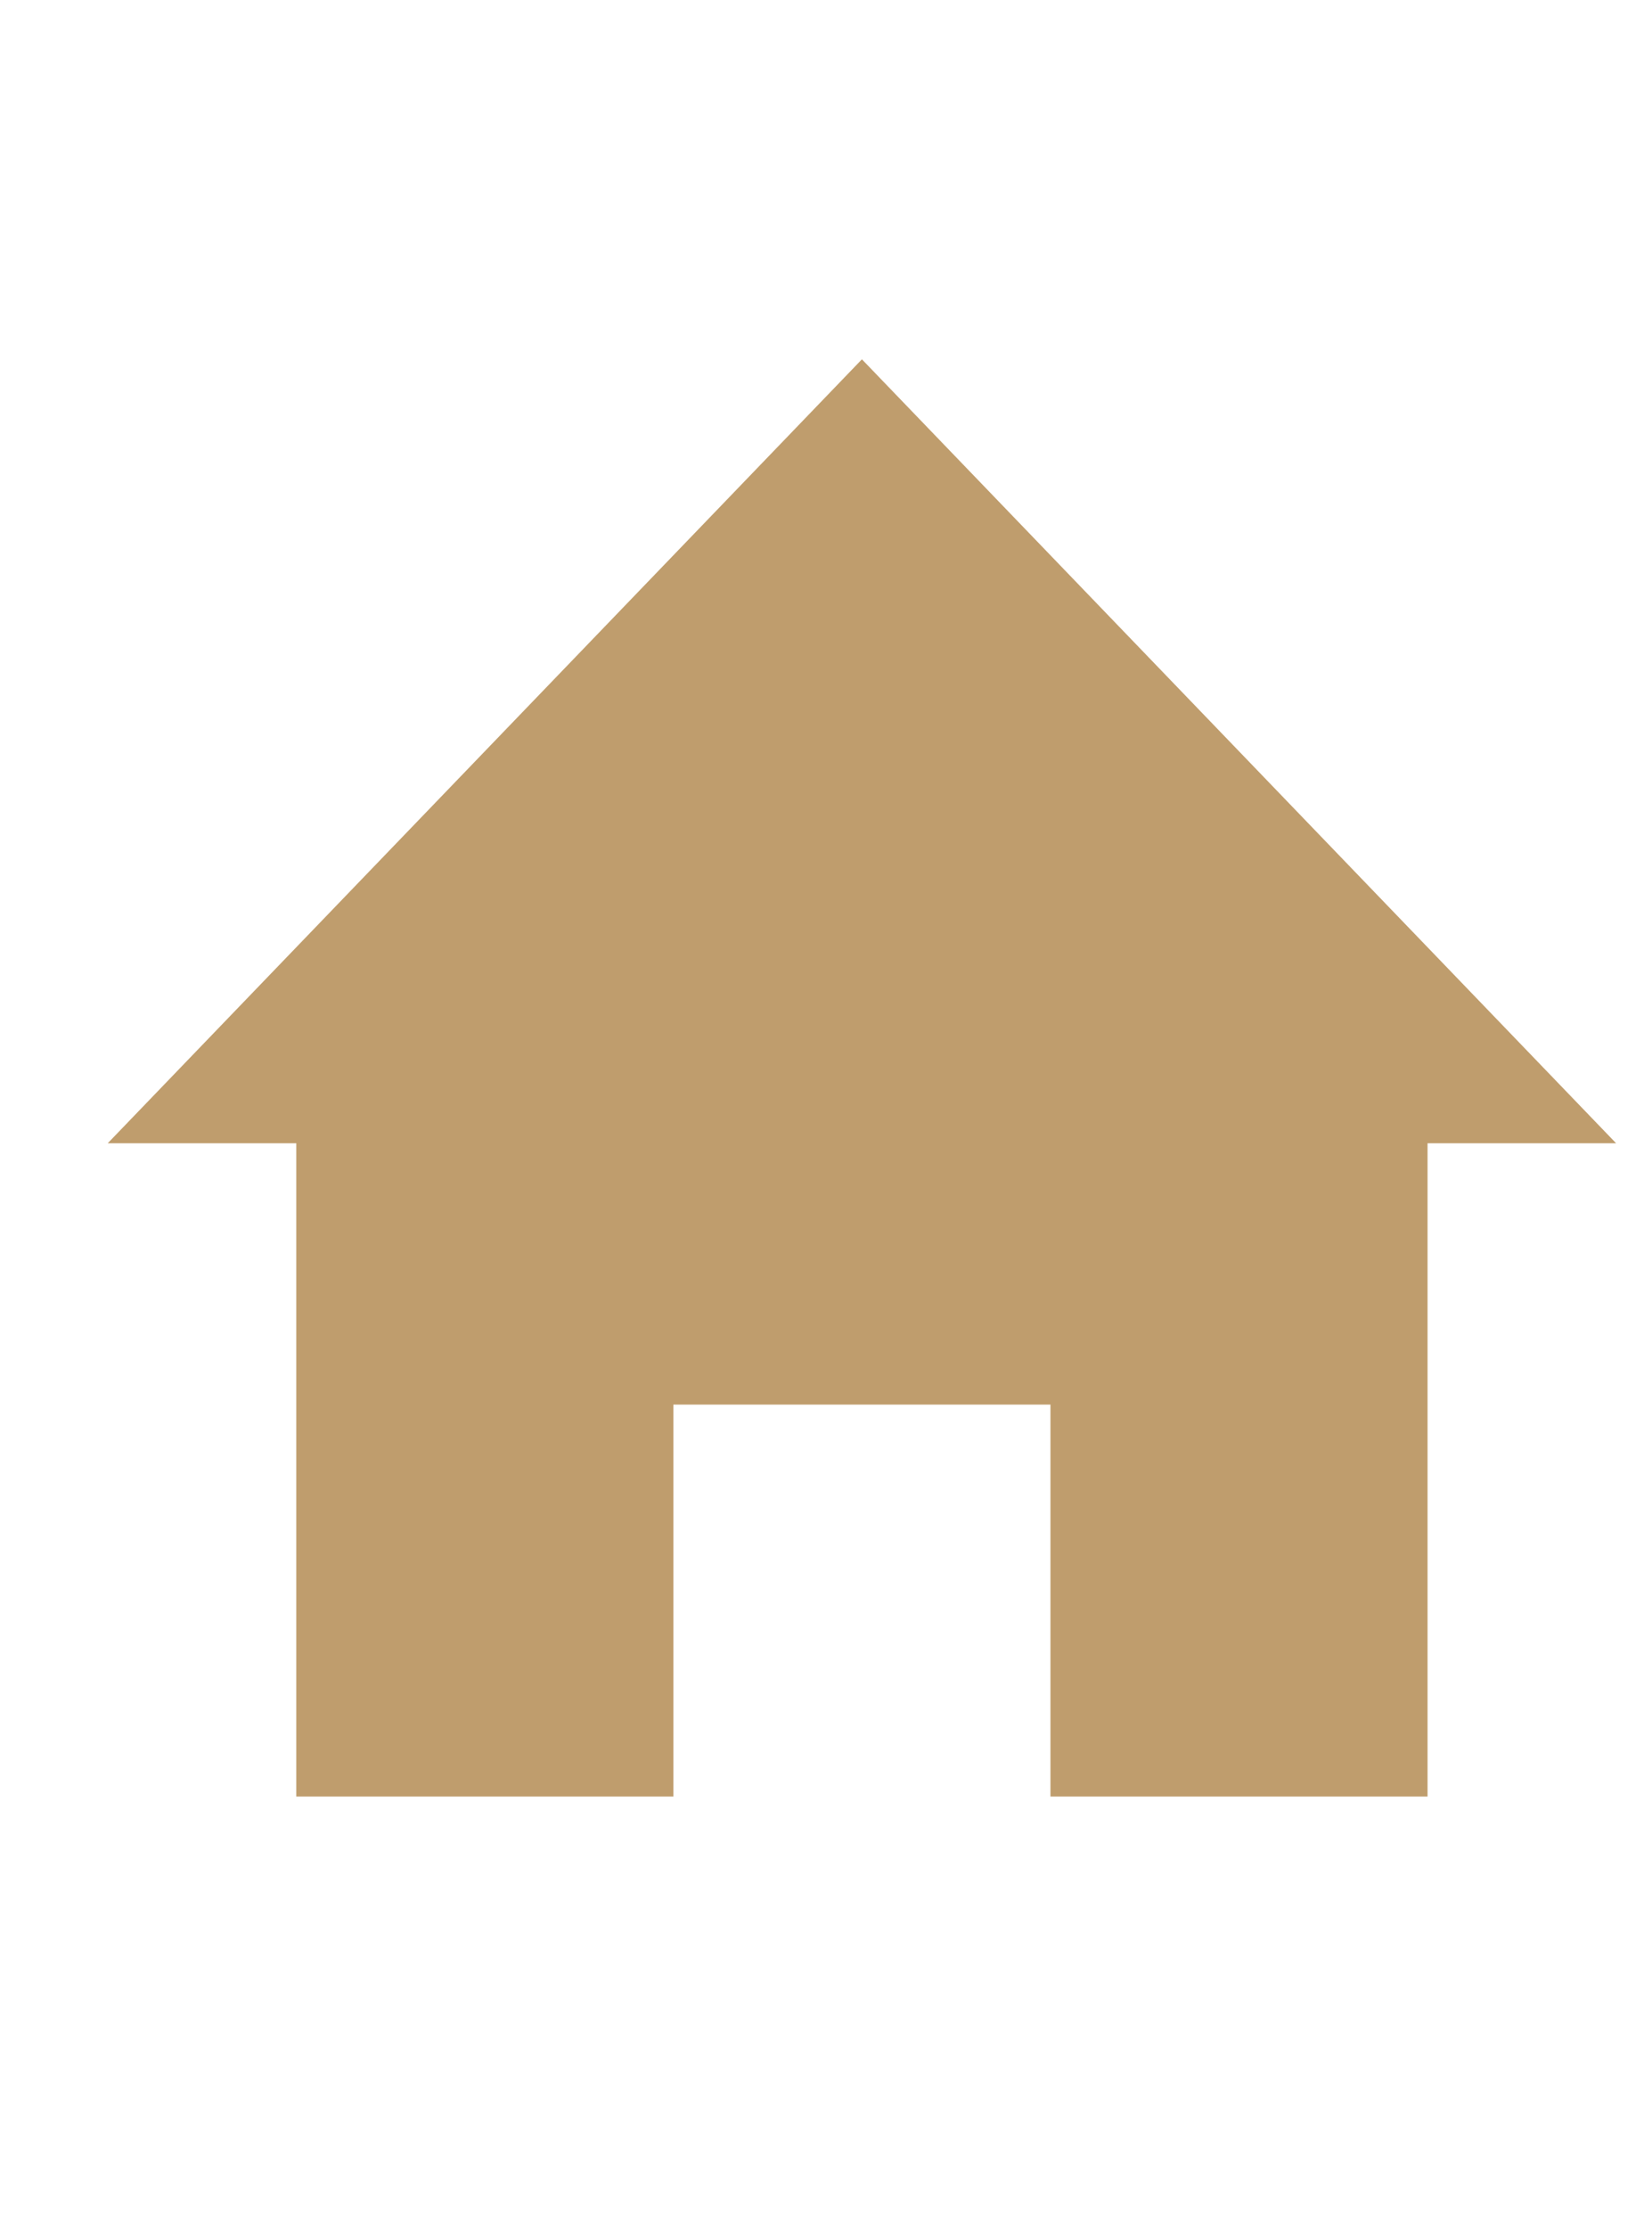<svg width="23" height="31" viewBox="0 0 23 31" fill="none" xmlns="http://www.w3.org/2000/svg">
<g clip-path="url(#clip0_5721_1036)">
<path d="M19.875 15.909V25H14.625V19.546H9.375V25H4.125V15.909H1.5L12 5L22.5 15.909H19.875Z" fill="#BF9D6D"/>
</g>
<defs>
<clipPath id="clip0_5721_1036">
<rect width="22" height="31" fill="white" transform="translate(0.5)"/>
</clipPath>
</defs>
</svg>
